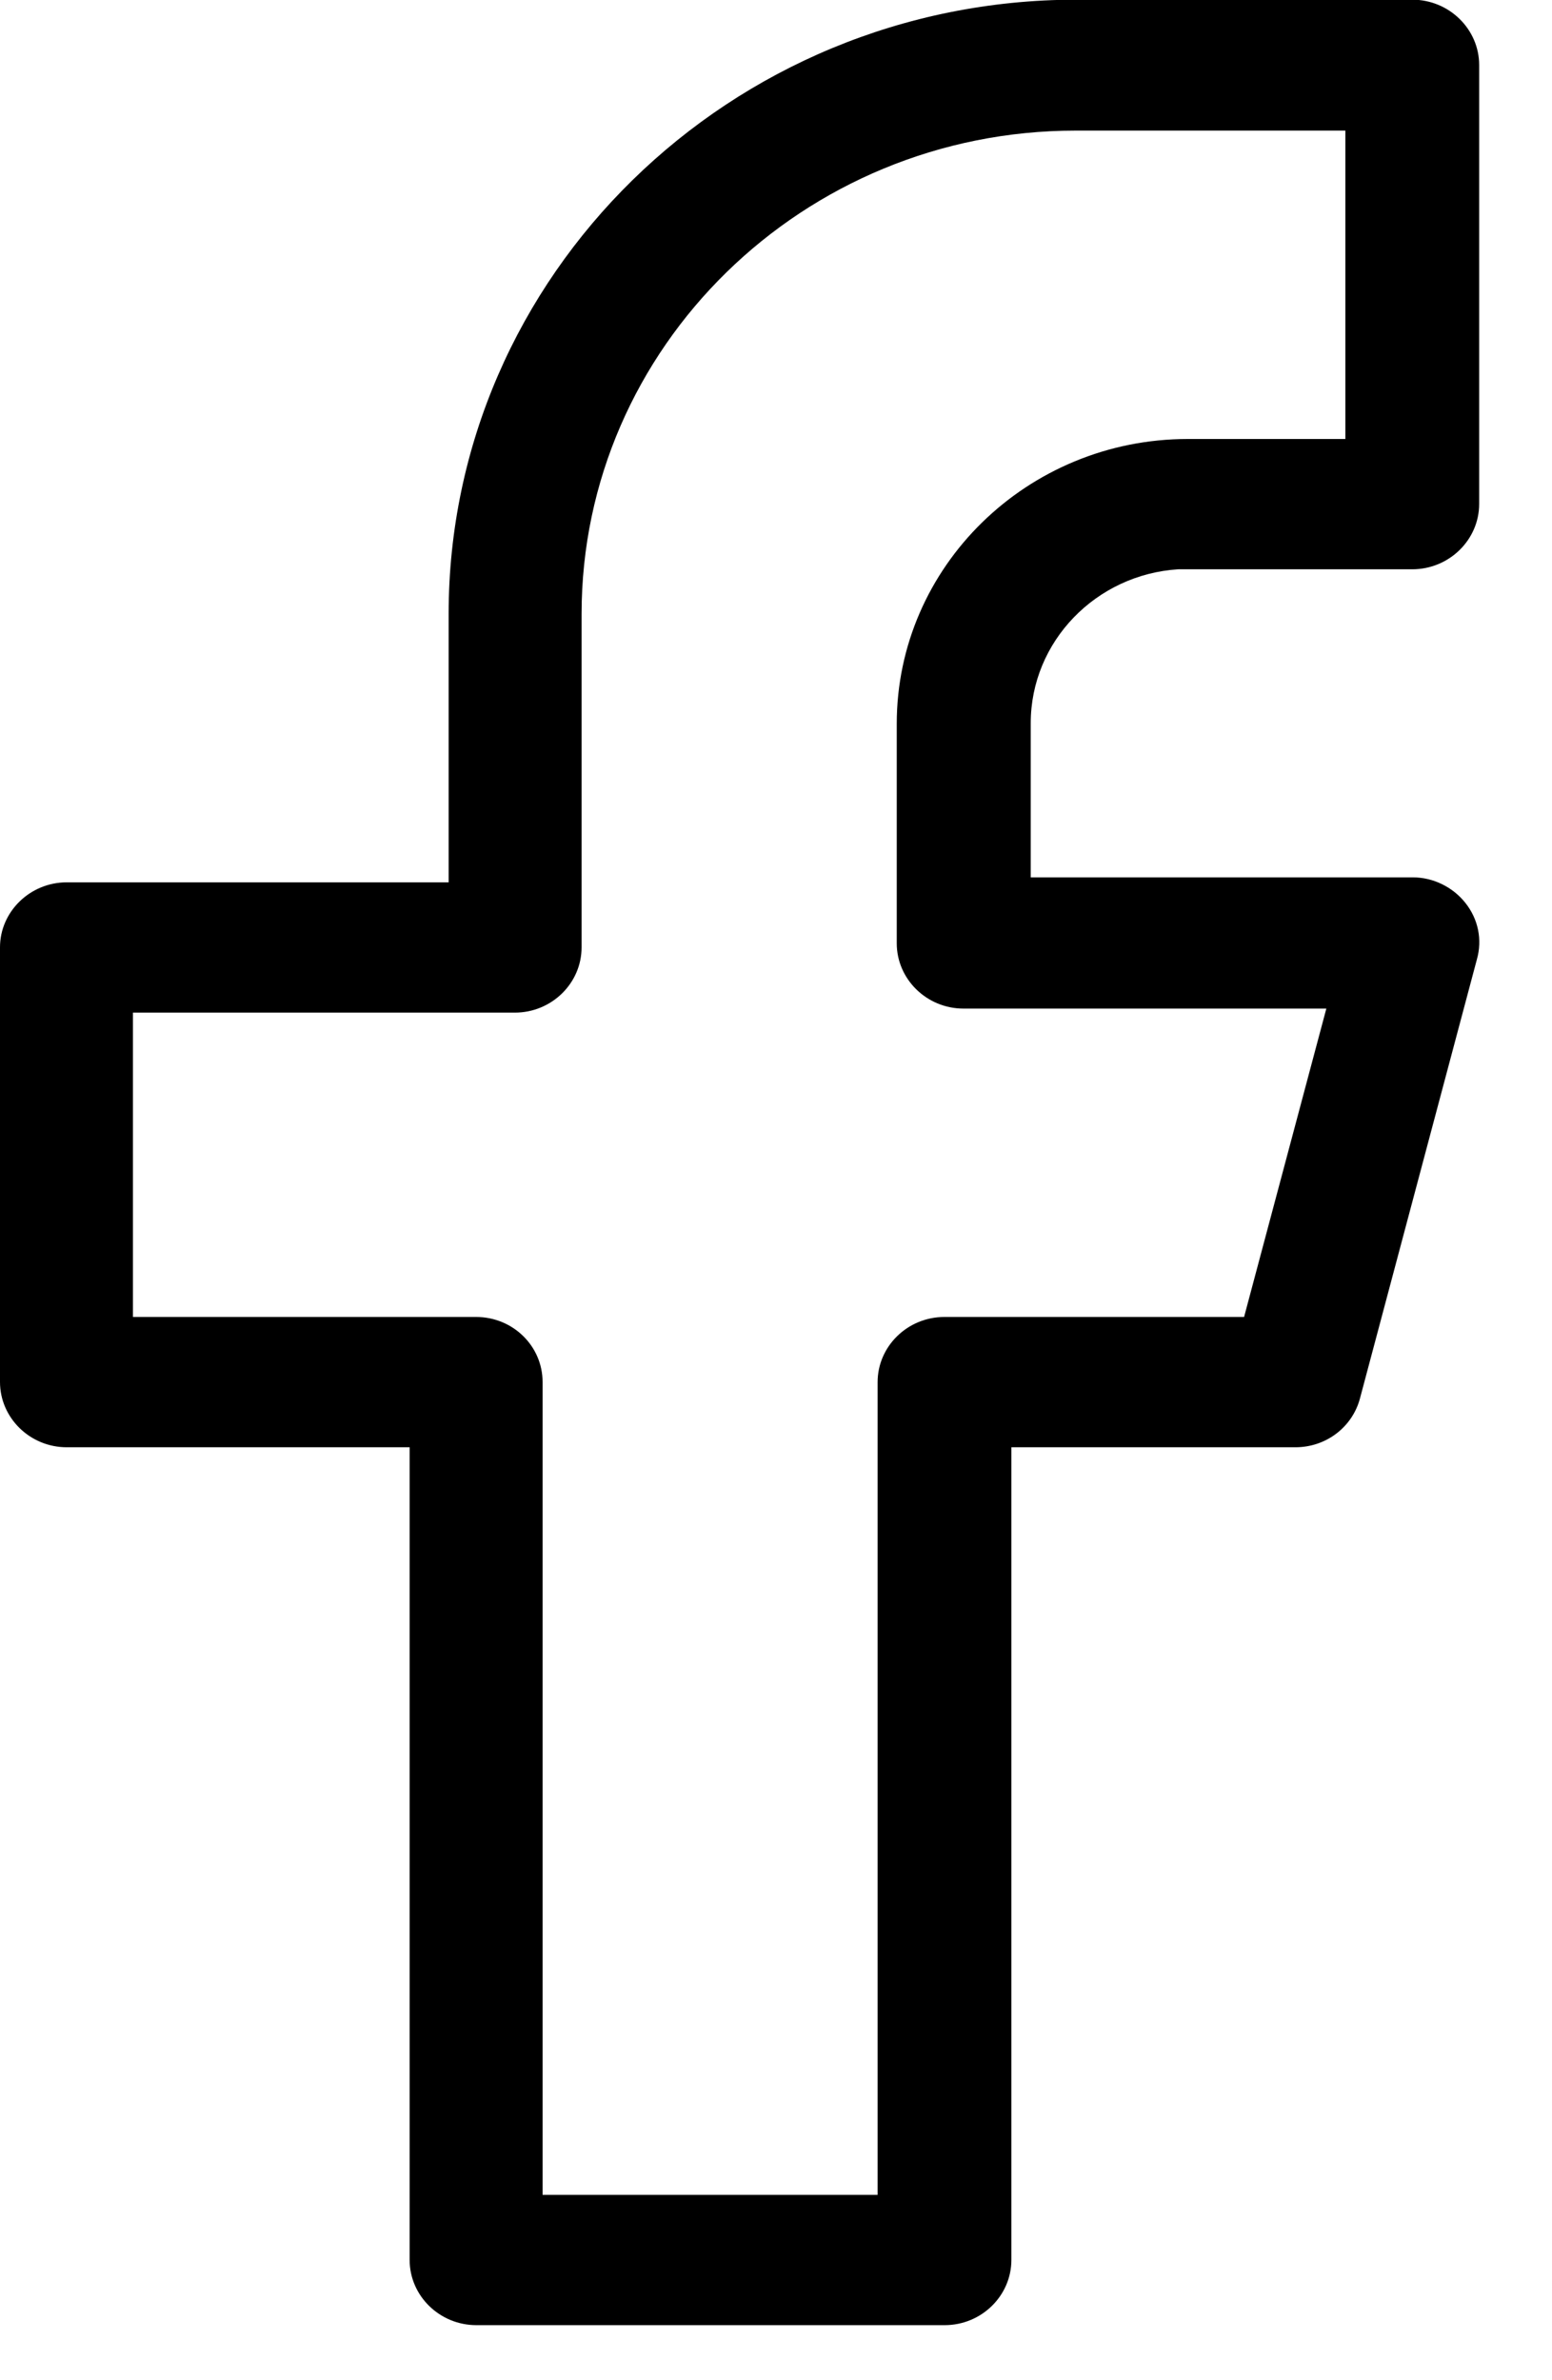 <svg width="15" height="23" viewBox="0 0 15 23" fill="none" xmlns="http://www.w3.org/2000/svg">
<g clip-path="url(#clip0_1_12)">
<path d="M14.163 8.725C14.041 8.571 13.851 8.478 13.656 8.478H9.962V6.988C9.962 6.198 10.594 5.551 11.388 5.501H13.65C14.005 5.501 14.296 5.217 14.296 4.87V0.628C14.296 0.281 14.005 -0.003 13.65 -0.003H10.398C7.057 -9.54247e-05 4.336 2.662 4.336 5.933V8.526H0.645C0.29 8.526 0 8.81 0 9.154V13.354C0 13.701 0.29 13.985 0.645 13.985H3.959V21.837C3.959 22.185 4.249 22.468 4.604 22.468H9.13C9.485 22.468 9.775 22.185 9.775 21.837V13.985H12.52C12.816 13.985 13.07 13.791 13.144 13.513L14.274 9.271C14.328 9.08 14.287 8.881 14.163 8.725ZM4.602 12.726H1.285V9.785H4.976C5.331 9.785 5.621 9.502 5.621 9.154V5.933C5.621 3.356 7.764 1.262 10.396 1.262H13.003V4.242H11.48C9.93 4.242 8.667 5.475 8.667 6.994V9.115C8.667 9.462 8.957 9.746 9.312 9.746H12.819L12.024 12.726H9.127C8.772 12.726 8.482 13.009 8.482 13.356V21.209H5.244V13.354C5.244 13.007 4.957 12.726 4.602 12.726Z" fill="black"/>
</g>
<defs>
<clipPath id="clip0_1_12">
<rect width="14.298" height="22.469" fill="white"/>
</clipPath>
</defs>
</svg>
